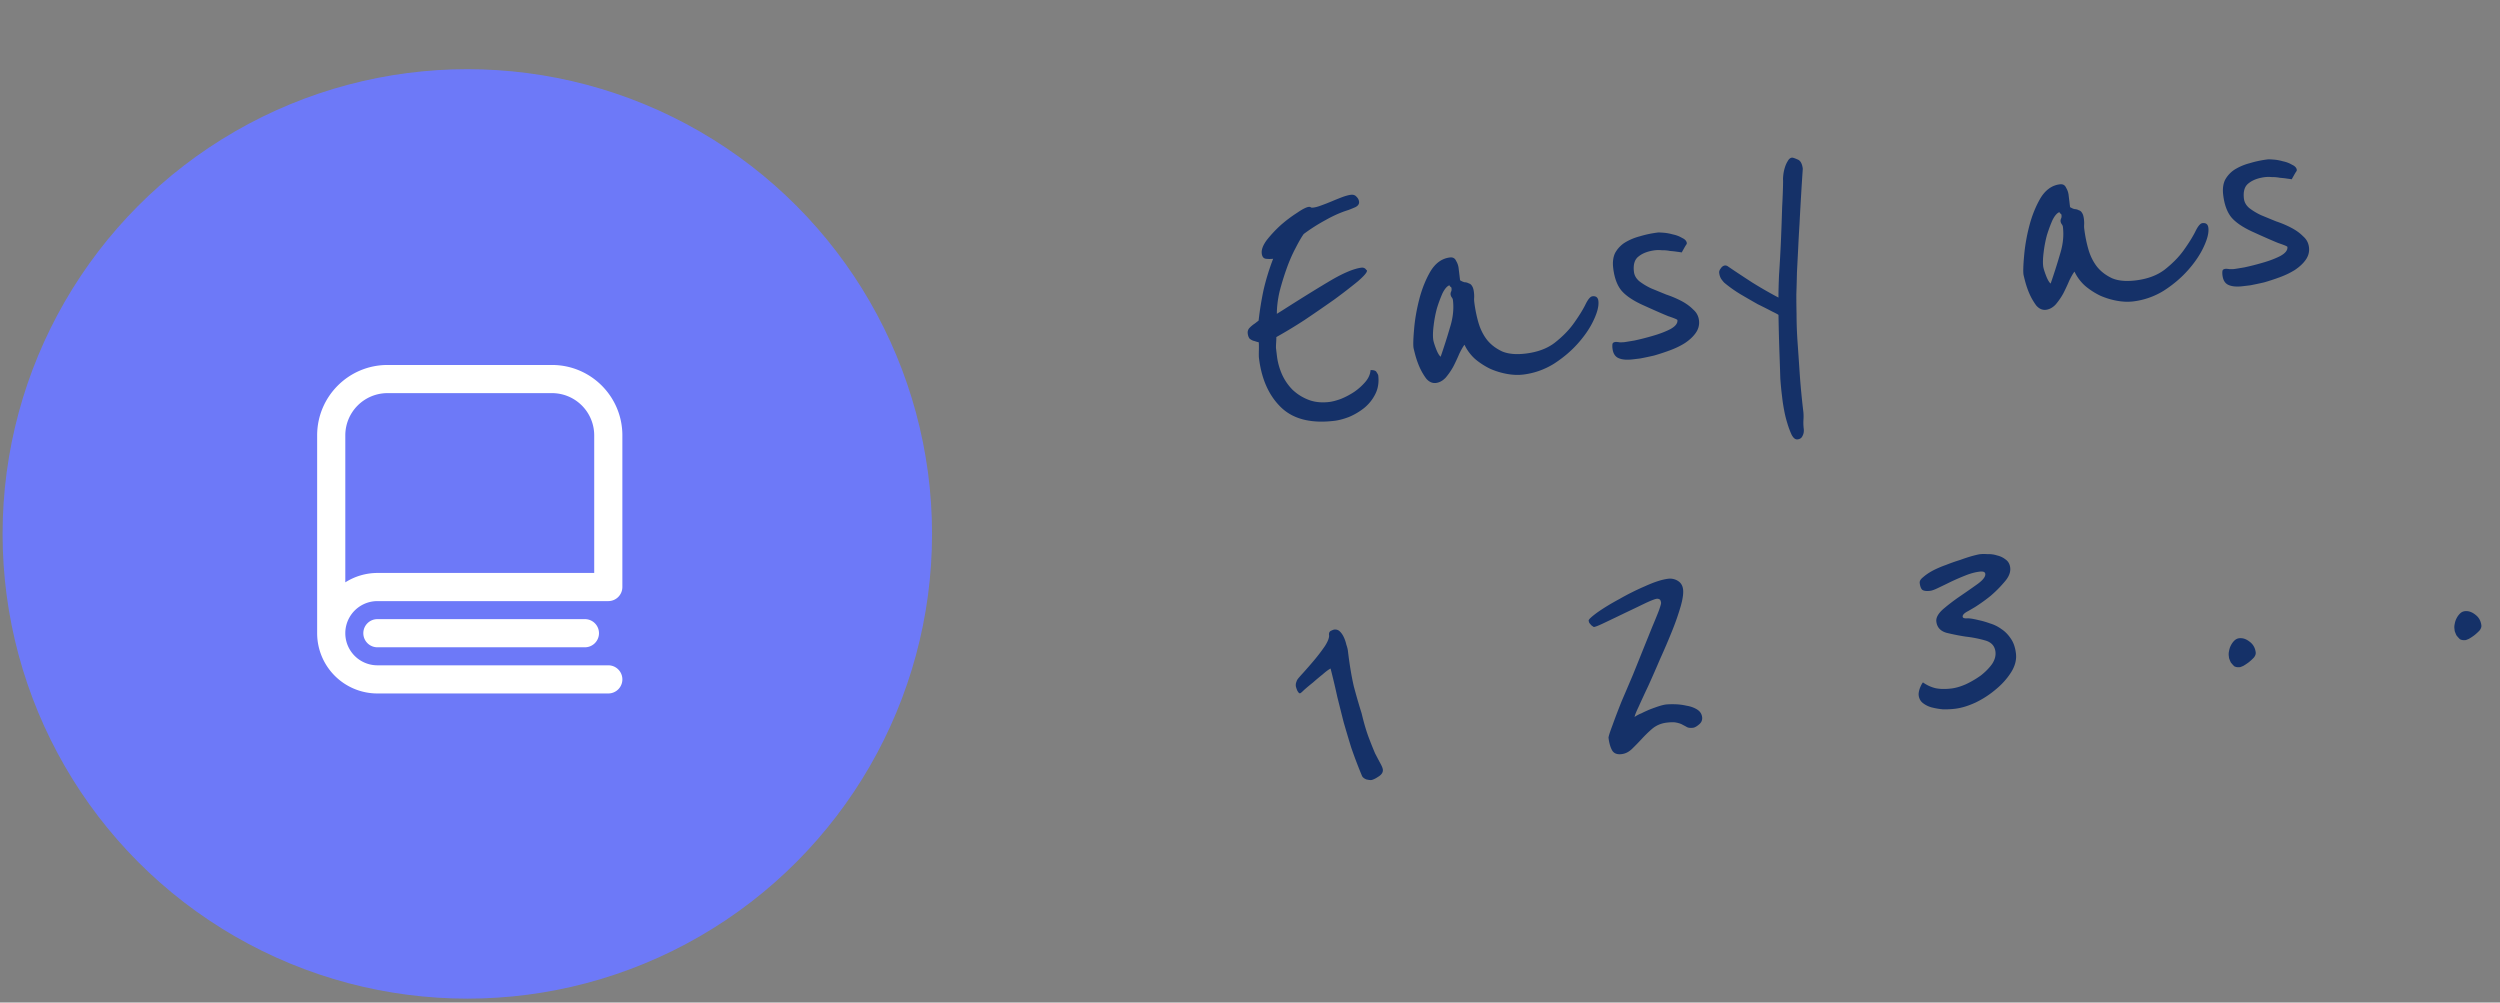 <svg width="394" height="158" fill="none" xmlns="http://www.w3.org/2000/svg"><rect width="100%" height="100%" fill="#808080" stroke="none"/><path d="M215.197 42.368c.053.08.104.14.152.178.043-.005.069.035.079.12.031.258-.446.816-1.431 1.674a90.237 90.237 0 0 1-3.703 2.858 255.504 255.504 0 0 1-4.703 3.24 77.113 77.113 0 0 1-4.442 2.687c.011.086.001.37-.028.852s-.036.787-.021.916l.147 1.222c.118.987.387 1.956.805 2.906a8.285 8.285 0 0 0 1.66 2.412 7.59 7.59 0 0 0 2.54 1.588c.957.364 2.036.474 3.238.33.514-.062 1.126-.223 1.835-.482a12.234 12.234 0 0 0 2.087-1.099 9.174 9.174 0 0 0 1.768-1.582c.496-.582.77-1.202.821-1.86.52-.02.838.094.955.342.159.241.244.405.255.491.133 1.115-.03 2.114-.49 2.996a6.63 6.63 0 0 1-1.763 2.17 10.177 10.177 0 0 1-2.378 1.394c-.832.317-1.591.517-2.277.6-3.689.442-6.494-.266-8.413-2.124-1.92-1.859-3.081-4.46-3.482-7.806-.02-.172-.024-.563-.01-1.174.014-.61.008-1.023-.018-1.238-.005-.043-.096-.075-.273-.098a7.732 7.732 0 0 0-.61-.188 2.026 2.026 0 0 1-.561-.324c-.154-.199-.252-.47-.293-.813a1.044 1.044 0 0 1 .286-.883c.231-.245.508-.474.831-.687l.597-.463a50.45 50.45 0 0 1 .788-4.86 36.77 36.77 0 0 1 1.503-4.879 5.081 5.081 0 0 1-1.109.003c-.396-.04-.625-.317-.687-.831-.072-.601.191-1.307.79-2.119a19.66 19.66 0 0 1 2.198-2.352 21.047 21.047 0 0 1 2.574-1.94c.844-.58 1.459-.893 1.845-.94.172-.02.284.01.338.09.091.033.222.04.393.019.343-.041.765-.157 1.264-.347a35.177 35.177 0 0 0 1.683-.66c.58-.243 1.12-.46 1.619-.65.542-.196.985-.314 1.328-.355.386-.046.68.049.883.286.245.231.386.497.422.797.041.344-.143.627-.551.85-.414.18-.787.333-1.12.46-1.175.359-2.394.897-3.657 1.614a28.306 28.306 0 0 0-3.395 2.169c-.372.523-.804 1.271-1.297 2.244-.497.93-.958 1.986-1.382 3.168a42.904 42.904 0 0 0-1.128 3.66c-.285 1.252-.427 2.422-.427 3.51l1.032-.646c3.112-1.983 5.644-3.548 7.595-4.696 1.994-1.153 3.57-1.799 4.728-1.938a.806.806 0 0 1 .61.188zm36.708 5.062c.093.772-.156 1.78-.746 3.026-.553 1.198-1.365 2.405-2.438 3.621-1.072 1.217-2.356 2.306-3.85 3.268-1.5.92-3.108 1.482-4.823 1.688-.772.093-1.603.062-2.492-.093a11.823 11.823 0 0 1-2.64-.792 11.213 11.213 0 0 1-2.404-1.54 7.062 7.062 0 0 1-1.708-2.275c-.227.288-.497.756-.811 1.403a31.95 31.95 0 0 1-.935 2.004 10.296 10.296 0 0 1-1.222 1.779c-.463.49-.974.77-1.532.836-.557.067-1.062-.155-1.515-.667a9.758 9.758 0 0 1-1.068-1.83 13.892 13.892 0 0 1-.698-2.005c-.162-.633-.249-.992-.259-1.078-.062-.515-.028-1.498.103-2.95.125-1.494.395-3.049.811-4.665.415-1.616 1.001-3.079 1.758-4.388.8-1.314 1.821-2.046 3.065-2.195.472-.057.798.122.978.535.218.366.35.742.396 1.128l.232 1.93c.235.146.465.249.69.309.262.012.487.072.674.18a.78.78 0 0 1 .504.396c.155.2.26.535.317 1.007.036.3.048.581.036.844-.017.22-.013.436.013.65a20.82 20.82 0 0 0 .65 3.251c.301 1.052.76 1.976 1.377 2.772.613.754 1.403 1.355 2.37 1.805.963.406 2.195.52 3.696.34 1.887-.227 3.428-.803 4.622-1.73 1.232-.974 2.221-1.984 2.965-3.031.783-1.095 1.385-2.059 1.807-2.893.417-.876.797-1.335 1.14-1.376.558-.067.87.178.937.736zm-22.923-.123a.796.796 0 0 0-.183-.435 1.041 1.041 0 0 1-.182-.435.798.798 0 0 1 .074-.466c.071-.139.093-.315.067-.53-.015-.129-.068-.21-.159-.242-.096-.075-.15-.156-.16-.242-.376.132-.739.546-1.091 1.24a21.88 21.88 0 0 0-.888 2.391c-.24.9-.414 1.812-.52 2.739-.112.883-.134 1.604-.067 2.162.036.3.181.783.434 1.449.254.665.501 1.093.742 1.281a94.501 94.501 0 0 0 1.469-4.614c.474-1.493.629-2.925.464-4.298zm38.778 3.182c.087.729-.093 1.403-.541 2.022-.41.572-.978 1.097-1.704 1.575-.688.43-1.469.808-2.344 1.13-.875.322-1.713.597-2.512.823a58.13 58.13 0 0 1-2.165.456l-1.158.139c-.943.113-1.691.05-2.241-.188-.551-.239-.873-.744-.965-1.516a2.737 2.737 0 0 1-.013-.651c.017-.22.176-.348.476-.384.129-.015.348.002.659.052.305.006.544 0 .715-.021.172-.02.706-.106 1.601-.257a40.305 40.305 0 0 0 2.914-.741c1.051-.3 1.967-.65 2.746-1.047.816-.446 1.194-.927 1.132-1.442-.01-.085-.491-.289-1.444-.61-.914-.369-2.315-.984-4.202-1.845-1.476-.694-2.544-1.436-3.204-2.227-.666-.834-1.089-2.001-1.269-3.502-.113-.944-.012-1.74.302-2.386a4.514 4.514 0 0 1 1.503-1.616 8.616 8.616 0 0 1 2.36-1.001 16.639 16.639 0 0 1 2.929-.613c.086-.01.348.002.787.037.482.029.994.12 1.534.273a4.53 4.53 0 0 1 1.436.545c.46.206.71.48.752.824.01.086-.061.225-.212.417-.108.187-.305.537-.592 1.05a11.245 11.245 0 0 0-.73-.108 14.35 14.35 0 0 0-1.125-.127 5.66 5.66 0 0 0-1.253-.11 5.578 5.578 0 0 0-1.045-.006c-1.116.134-1.991.457-2.625.968-.64.468-.891 1.282-.752 2.44.067.557.343 1.046.828 1.467a9.85 9.85 0 0 0 1.9 1.143c.732.303 1.51.623 2.334.96.861.288 1.663.627 2.406 1.016.743.39 1.362.838 1.858 1.344.534.458.842 1.03.924 1.717zm16.359-23.892a536.95 536.95 0 0 0-.518 8.743 203.942 203.942 0 0 0-.204 3.744l-.196 3.81c-.027 1.221-.06 2.4-.098 3.536 0 1.087.011 2.087.034 2.998a63.49 63.49 0 0 0 .177 4.743c.125 1.769.24 3.452.344 5.05.136 1.854.316 3.725.543 5.613.046.386.055.82.025 1.302-.029.482-.015.959.042 1.43.051.43-.013.807-.191 1.133-.136.32-.396.505-.782.55-.344.042-.656-.203-.937-.735a13.405 13.405 0 0 1-.674-1.812 16.952 16.952 0 0 1-.512-2.093 26.419 26.419 0 0 1-.242-1.472l-.154-1.287a54.549 54.549 0 0 1-.198-2.195c-.028-.954-.07-2.21-.126-3.77a314.28 314.28 0 0 1-.162-6.246c-.005-.043-.331-.222-.978-.536a90.417 90.417 0 0 0-2.293-1.16 201.924 201.924 0 0 1-2.805-1.622 20.77 20.77 0 0 1-2.427-1.732c-.096-.076-.248-.253-.455-.533-.208-.28-.337-.634-.389-1.063-.025-.215.056-.442.245-.682.183-.283.404-.44.661-.471.172-.02.354.045.546.196 1.089.74 2.342 1.568 3.757 2.486a67.153 67.153 0 0 0 4.136 2.376c-.007-.783.023-1.983.09-3.6a237.4 237.4 0 0 0 .291-5.192c.079-1.88.145-3.694.196-5.44.095-1.752.145-3.15.15-4.195-.021-.172-.011-.456.028-.852a6.21 6.21 0 0 1 .247-1.204c.126-.407.28-.752.464-1.035.178-.326.396-.505.654-.535.128-.016.422.08.882.285.455.163.731.652.829 1.467zm63.92 9.304c.093.772-.156 1.781-.746 3.027-.553 1.197-1.365 2.404-2.438 3.62-1.072 1.217-2.355 2.306-3.85 3.269a11.82 11.82 0 0 1-4.823 1.688c-.772.092-1.603.061-2.491-.093a11.815 11.815 0 0 1-2.641-.793 11.203 11.203 0 0 1-2.403-1.54 7.063 7.063 0 0 1-1.709-2.275c-.227.289-.497.756-.811 1.403-.271.642-.582 1.31-.934 2.005a10.352 10.352 0 0 1-1.223 1.778c-.463.49-.974.77-1.531.836-.558.067-1.063-.155-1.516-.666a9.81 9.81 0 0 1-1.068-1.83 13.882 13.882 0 0 1-.697-2.005c-.163-.633-.25-.993-.26-1.078-.062-.515-.027-1.498.103-2.95a28.26 28.26 0 0 1 .811-4.666c.415-1.616 1.001-3.078 1.758-4.388.8-1.314 1.822-2.045 3.066-2.195.471-.056.797.122.978.536.217.365.349.741.396 1.127l.231 1.93c.235.146.465.25.69.31.262.011.487.071.674.18.225.06.393.192.505.396.154.199.26.534.316 1.006.036.3.048.582.036.844-.017.22-.013.437.013.651.134 1.116.351 2.2.651 3.25.3 1.053.759 1.977 1.376 2.773.613.753 1.403 1.354 2.371 1.804.962.407 2.194.52 3.695.34 1.888-.226 3.428-.803 4.623-1.73 1.232-.974 2.22-1.984 2.965-3.03.782-1.095 1.384-2.06 1.807-2.893.417-.877.797-1.336 1.14-1.377.557-.067.87.178.936.736zm-22.923-.123a.795.795 0 0 0-.182-.434 1.031 1.031 0 0 1-.183-.436.79.79 0 0 1 .075-.465c.07-.14.092-.316.067-.53-.016-.13-.069-.21-.16-.242-.096-.076-.149-.157-.16-.242-.375.132-.739.545-1.091 1.24-.309.69-.605 1.487-.888 2.39-.24.9-.414 1.813-.52 2.74-.112.883-.134 1.603-.067 2.161.036.3.181.783.435 1.449s.501 1.093.741 1.282a95.648 95.648 0 0 0 1.47-4.615c.473-1.492.628-2.925.463-4.298zm38.778 3.182c.088.73-.093 1.404-.54 2.023-.41.571-.978 1.096-1.704 1.575-.688.43-1.47.807-2.345 1.13-.875.322-1.712.596-2.512.823-.804.183-1.526.335-2.164.455l-1.158.139c-.944.113-1.691.05-2.242-.188-.551-.239-.872-.744-.965-1.516a2.738 2.738 0 0 1-.013-.651c.017-.22.176-.347.476-.383.129-.016.349.001.659.051.306.007.544 0 .716-.02.171-.021.705-.107 1.601-.258a40.522 40.522 0 0 0 2.913-.74c1.052-.3 1.967-.65 2.746-1.048.817-.446 1.194-.926 1.133-1.441-.011-.086-.492-.29-1.444-.61-.915-.37-2.316-.984-4.203-1.846-1.475-.693-2.543-1.435-3.204-2.226-.665-.834-1.088-2.002-1.268-3.503-.113-.944-.013-1.739.301-2.386a4.515 4.515 0 0 1 1.503-1.616 8.615 8.615 0 0 1 2.36-1 16.64 16.64 0 0 1 2.929-.613c.086-.01.348.002.788.036.482.03.993.12 1.533.273.536.11 1.014.292 1.436.546.46.206.711.48.752.823.01.086-.06.225-.211.417-.108.187-.306.537-.592 1.05a11.445 11.445 0 0 0-.731-.108c-.311-.05-.686-.092-1.125-.126a5.66 5.66 0 0 0-1.253-.11 5.569 5.569 0 0 0-1.045-.006c-1.115.134-1.99.456-2.625.967-.64.469-.891 1.282-.752 2.44.067.558.343 1.047.829 1.467a9.81 9.81 0 0 0 1.899 1.143c.733.304 1.511.624 2.334.96.861.288 1.664.627 2.406 1.017.743.39 1.363.837 1.858 1.343.534.459.842 1.03.924 1.717zm-145.957 82.315c.051.429-.186.806-.713 1.13-.484.319-.854.494-1.112.525-.171.02-.436-.013-.795-.101-.321-.135-.537-.305-.649-.509a73.76 73.76 0 0 1-1.713-4.494 213.398 213.398 0 0 1-1.202-4.033c-.331-1.309-.664-2.64-1.001-3.992a122.058 122.058 0 0 0-1.054-4.442c-.328.17-.748.481-1.259.934-.516.41-1.03.842-1.542 1.295-.516.41-.971.791-1.364 1.142-.35.347-.568.525-.654.536-.128.015-.277-.141-.447-.469-.127-.333-.198-.563-.214-.692a1.812 1.812 0 0 1 .018-.394c.06-.225.125-.407.196-.545.07-.139.375-.502.914-1.089a69.96 69.96 0 0 0 1.778-2.041 27.605 27.605 0 0 0 1.691-2.226c.475-.753.69-1.323.644-1.709-.042-.343.061-.573.309-.69.247-.116.413-.18.499-.19.343-.04.637.054.883.286.245.232.455.533.63.903.175.371.31.768.404 1.192.132.376.214.692.244.95.268 2.23.58 4.107.937 5.631.394 1.475.802 2.884 1.224 4.226.352 1.48.721 2.742 1.107 3.783.381.999.722 1.85 1.024 2.553.34.656.621 1.187.844 1.596.223.408.347.72.373.934zm50.318-8.253c.056.472-.115.862-.513 1.171-.355.303-.661.471-.918.502-.386.046-.694.018-.924-.085-.187-.108-.42-.233-.698-.374-.235-.145-.553-.26-.955-.342-.358-.088-.881-.09-1.567-.008-.858.103-1.604.41-2.239.921a19.532 19.532 0 0 0-1.696 1.64 46.535 46.535 0 0 1-1.511 1.551c-.506.496-1.059.78-1.66.852-.729.088-1.232-.113-1.508-.602s-.463-1.141-.561-1.956c-.021-.172.184-.827.613-1.966.424-1.183.92-2.482 1.49-3.899a603.46 603.46 0 0 0 1.732-4.059c.538-1.326.907-2.24 1.107-2.743.201-.503.486-1.211.855-2.126l1.107-2.743c.407-.963.743-1.786 1.009-2.47.261-.728.383-1.156.368-1.285-.036-.3-.124-.486-.262-.556a.698.698 0 0 0-.402-.082c-.3.036-.944.287-1.933.754-.945.461-1.974.954-3.086 1.48a316.78 316.78 0 0 1-3.086 1.479c-.945.461-1.546.707-1.804.738-.043.005-.184-.086-.424-.275a95.903 95.903 0 0 1-.304-.355 1.248 1.248 0 0 1-.111-.379c-.02-.171.429-.595 1.349-1.27.963-.682 2.118-1.386 3.467-2.114a39.99 39.99 0 0 1 4.126-2.06c1.444-.653 2.638-1.035 3.582-1.148a2.319 2.319 0 0 1 1.542.337c.47.292.741.738.813 1.338.077.644-.054 1.551-.392 2.723a41.127 41.127 0 0 1-1.361 3.884 111.098 111.098 0 0 1-1.887 4.403 197.154 197.154 0 0 1-1.846 4.202 175.252 175.252 0 0 0-1.503 3.248c-.417.877-.634 1.425-.651 1.645.279-.208.647-.404 1.104-.59a18.51 18.51 0 0 1 1.361-.62c.5-.19.959-.354 1.377-.491.462-.142.821-.229 1.079-.26.343-.041.82-.055 1.431-.041.61.014 1.229.092 1.855.234.621.1 1.167.296 1.637.587.47.292.736.695.798 1.21zm48.553-23.575c.088.73-.213 1.483-.903 2.262a18.774 18.774 0 0 1-2.214 2.223 26.516 26.516 0 0 1-2.404 1.725c-.731.435-1.158.682-1.281.74-.489.277-.718.544-.688.801.021.172.205.258.554.26.386-.046 1.05.048 1.992.283.535.11 1.121.28 1.757.507a5.968 5.968 0 0 1 1.805.894c.566.367 1.061.873 1.487 1.518.42.602.687 1.375.8 2.319.118.987-.133 1.974-.754 2.962-.621.988-1.427 1.89-2.417 2.705a14.93 14.93 0 0 1-3.209 2.082c-1.155.53-2.226.854-3.212.972-.601.072-1.228.104-1.882.095a11.692 11.692 0 0 1-1.799-.306 3.973 3.973 0 0 1-1.387-.682c-.384-.302-.607-.711-.669-1.225-.031-.258.017-.59.142-.996.163-.455.339-.802.528-1.043a5.682 5.682 0 0 0 1.868.886c.717.175 1.59.201 2.62.077.686-.082 1.443-.303 2.27-.664a14.898 14.898 0 0 0 2.378-1.394c.715-.565 1.297-1.157 1.745-1.776.443-.662.625-1.315.548-1.958-.108-.901-.635-1.491-1.582-1.769a18.589 18.589 0 0 0-3.076-.61 34.394 34.394 0 0 1-3.075-.61c-.947-.278-1.475-.867-1.583-1.768-.072-.6.285-1.253 1.071-1.956a32.035 32.035 0 0 1 2.751-2.092 140.21 140.21 0 0 0 2.71-1.892c.84-.622 1.233-1.148 1.182-1.577-.036-.3-.333-.417-.891-.35-.686.082-1.424.28-2.213.592a38.97 38.97 0 0 0-2.296.993c-.698.345-1.356.663-1.974.955-.574.286-1.012.447-1.312.483-.601.072-1.021.014-1.261-.175-.198-.194-.327-.548-.389-1.063-.036-.3.145-.605.543-.913.393-.352.896-.695 1.508-1.03a16.43 16.43 0 0 1 2.111-.905 29.055 29.055 0 0 1 2.254-.793 25.748 25.748 0 0 1 1.884-.617c.591-.158.993-.25 1.207-.276.301-.036.692-.04 1.174-.01a4.44 4.44 0 0 1 1.526.209c.493.115.931.323 1.315.625.427.297.674.724.741 1.282zM355.5 102.82c.03.258-.067.531-.294.819a8.19 8.19 0 0 1-.824.751 8.753 8.753 0 0 1-.846.559c-.29.121-.457.185-.5.19-.386.046-.696-.003-.931-.149a5.91 5.91 0 0 1-.528-.59 6.204 6.204 0 0 1-.278-.684 45.712 45.712 0 0 0-.054-.451 2.153 2.153 0 0 1 .052-.659c.05-.31.145-.604.286-.882.14-.278.308-.516.502-.713.231-.245.497-.386.797-.422.558-.067 1.101.107 1.629.522.572.411.901.98.989 1.709zm35.563-4.264c.031.257-.067.53-.294.818a8.16 8.16 0 0 1-.823.751 8.89 8.89 0 0 1-.847.559c-.29.122-.456.185-.499.19-.386.047-.697-.003-.932-.149a5.889 5.889 0 0 1-.527-.589 5.866 5.866 0 0 1-.278-.685l-.054-.45a2.114 2.114 0 0 1 .051-.66c.05-.31.145-.604.286-.882s.308-.516.502-.713c.232-.245.498-.386.798-.422.557-.067 1.1.107 1.629.523.571.41.901.98.988 1.709z" fill="#153168"/><circle cx="73.649" cy="84.144" r="73.241" fill="#6D79F8"/><path fill-rule="evenodd" clip-rule="evenodd" d="M98.085 92.517V68.613c0-6.127-4.967-11.093-11.093-11.093H61.076c-6.126 0-11.093 4.966-11.093 11.093v31.181a9.496 9.496 0 0 0 9.496 9.496h36.388a2.218 2.218 0 1 0 0-4.437H59.479a5.059 5.059 0 0 1 0-10.118h36.388a2.219 2.219 0 0 0 2.218-2.218zm-43.665-.74V68.613a6.656 6.656 0 0 1 6.657-6.656h25.915a6.656 6.656 0 0 1 6.656 6.656v21.685H59.479a9.467 9.467 0 0 0-5.059 1.48zm2.84 8.017c0-1.225.994-2.218 2.219-2.218h32.749a2.219 2.219 0 0 1 0 4.437H59.479a2.219 2.219 0 0 1-2.219-2.219z" fill="#fff"/></svg>